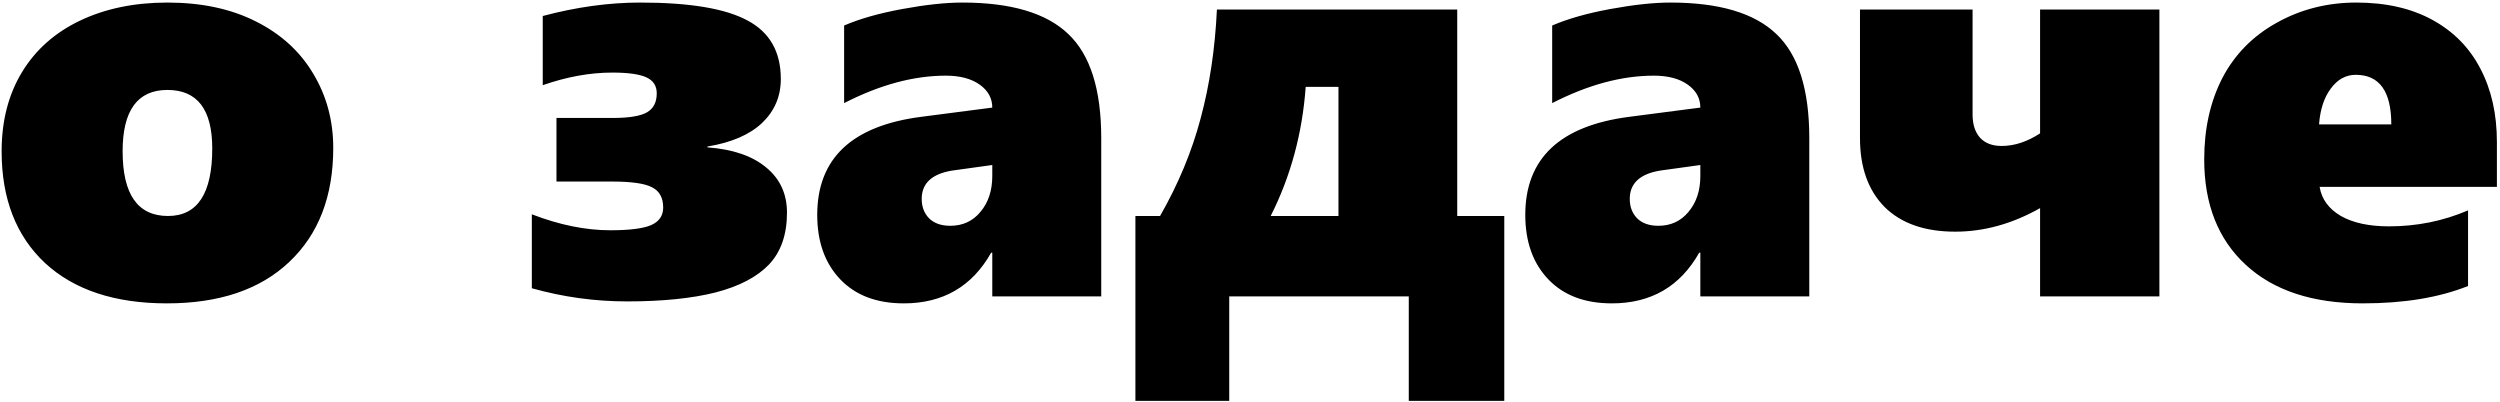 <?xml version="1.0" encoding="UTF-8"?> <svg xmlns="http://www.w3.org/2000/svg" width="523" height="84" viewBox="0 0 523 84" fill="none"><path d="M69.715 30.945C69.715 41.062 66.648 49.012 60.516 54.793C54.422 60.574 45.887 63.465 34.91 63.465C24.012 63.465 15.516 60.652 9.422 55.027C3.367 49.363 0.34 41.57 0.34 31.648C0.34 25.281 1.766 19.754 4.617 15.066C7.469 10.379 11.531 6.785 16.805 4.285C22.078 1.785 28.152 0.535 35.027 0.535C42.137 0.535 48.289 1.844 53.484 4.461C58.719 7.078 62.723 10.711 65.496 15.359C68.309 20.008 69.715 25.203 69.715 30.945ZM44.402 31.062C44.402 22.898 41.277 18.816 35.027 18.816C28.777 18.816 25.652 23.094 25.652 31.648C25.652 40.672 28.816 45.184 35.145 45.184C41.316 45.184 44.402 40.477 44.402 31.062ZM164.637 44.48C164.637 49.051 163.387 52.664 160.887 55.32C158.387 57.938 154.656 59.891 149.695 61.18C144.734 62.43 138.562 63.055 131.18 63.055C124.422 63.055 117.781 62.137 111.258 60.301V44.832C117.039 47.059 122.508 48.172 127.664 48.172C131.648 48.172 134.48 47.82 136.16 47.117C137.879 46.375 138.738 45.145 138.738 43.426C138.738 41.395 137.977 39.988 136.453 39.207C134.969 38.387 132.137 37.977 127.957 37.977H116.414V24.676H128.191C131.59 24.676 133.973 24.285 135.34 23.504C136.707 22.723 137.391 21.395 137.391 19.52C137.391 17.957 136.668 16.844 135.223 16.18C133.777 15.516 131.395 15.184 128.074 15.184C123.426 15.184 118.582 16.062 113.543 17.82V3.348C120.574 1.473 127.371 0.535 133.934 0.535C144.285 0.535 151.766 1.785 156.375 4.285C161.023 6.746 163.348 10.828 163.348 16.531C163.348 20.164 162.039 23.23 159.422 25.73C156.805 28.191 152.996 29.832 147.996 30.652V30.828C153.309 31.219 157.41 32.625 160.301 35.047C163.191 37.43 164.637 40.574 164.637 44.48ZM207.586 62V52.859H207.352C203.367 59.93 197.273 63.465 189.07 63.465C183.406 63.465 178.973 61.785 175.77 58.426C172.566 55.066 170.965 50.574 170.965 44.949C170.965 33.152 178.211 26.316 192.703 24.441L207.586 22.508C207.586 20.555 206.707 18.953 204.949 17.703C203.191 16.453 200.828 15.828 197.859 15.828C191.141 15.828 184.051 17.742 176.59 21.57V5.34C179.832 3.934 183.895 2.781 188.777 1.883C193.66 0.984 197.84 0.535 201.316 0.535C211.512 0.535 218.895 2.723 223.465 7.098C228.074 11.434 230.379 18.699 230.379 28.895V62H207.586ZM192.82 41.609C192.82 43.25 193.328 44.598 194.344 45.652C195.398 46.707 196.883 47.234 198.797 47.234C201.414 47.234 203.523 46.258 205.125 44.305C206.766 42.352 207.586 39.852 207.586 36.805V34.52L199.148 35.691C194.93 36.395 192.82 38.367 192.82 41.609ZM294.715 83.856V62H257.156V83.856H237.527V45.184H242.684C246.512 38.504 249.344 31.688 251.18 24.734C253.055 17.781 254.188 10.203 254.578 2H304.852V45.184H314.695V83.856H294.715ZM280.008 18.172H273.152C272.449 27.898 270.008 36.902 265.828 45.184H280.008V18.172ZM355.711 62V52.859H355.477C351.492 59.93 345.398 63.465 337.195 63.465C331.531 63.465 327.098 61.785 323.895 58.426C320.691 55.066 319.09 50.574 319.09 44.949C319.09 33.152 326.336 26.316 340.828 24.441L355.711 22.508C355.711 20.555 354.832 18.953 353.074 17.703C351.316 16.453 348.953 15.828 345.984 15.828C339.266 15.828 332.176 17.742 324.715 21.57V5.34C327.957 3.934 332.02 2.781 336.902 1.883C341.785 0.984 345.965 0.535 349.441 0.535C359.637 0.535 367.02 2.723 371.59 7.098C376.199 11.434 378.504 18.699 378.504 28.895V62H355.711ZM340.945 41.609C340.945 43.25 341.453 44.598 342.469 45.652C343.523 46.707 345.008 47.234 346.922 47.234C349.539 47.234 351.648 46.258 353.25 44.305C354.891 42.352 355.711 39.852 355.711 36.805V34.52L347.273 35.691C343.055 36.395 340.945 38.367 340.945 41.609ZM426.785 62V43.543C420.965 46.824 415.047 48.465 409.031 48.465C402.664 48.465 397.742 46.746 394.266 43.309C390.828 39.832 389.109 35.027 389.109 28.895V2H412.664V23.973C412.664 26.043 413.191 27.664 414.246 28.836C415.301 29.969 416.805 30.535 418.758 30.535C421.414 30.535 424.09 29.656 426.785 27.898V2H451.746V62H426.785ZM485.262 39.09C485.691 41.668 487.176 43.699 489.715 45.184C492.254 46.629 495.613 47.352 499.793 47.352C505.613 47.352 511.121 46.238 516.316 44.012V59.832C510.262 62.254 502.918 63.465 494.285 63.465C483.816 63.465 475.672 60.789 469.852 55.438C464.031 50.086 461.121 42.723 461.121 33.348C461.121 26.902 462.391 21.219 464.93 16.297C467.508 11.375 471.297 7.527 476.297 4.754C481.336 1.941 486.883 0.535 492.938 0.535C499.148 0.535 504.461 1.746 508.875 4.168C513.289 6.59 516.629 9.988 518.895 14.363C521.199 18.738 522.352 23.855 522.352 29.715V39.09H485.262ZM500.262 26.023C500.262 19.109 497.781 15.652 492.82 15.652C490.75 15.652 489.012 16.609 487.605 18.523C486.199 20.398 485.379 22.898 485.145 26.023H500.262Z" fill="black"></path></svg> 